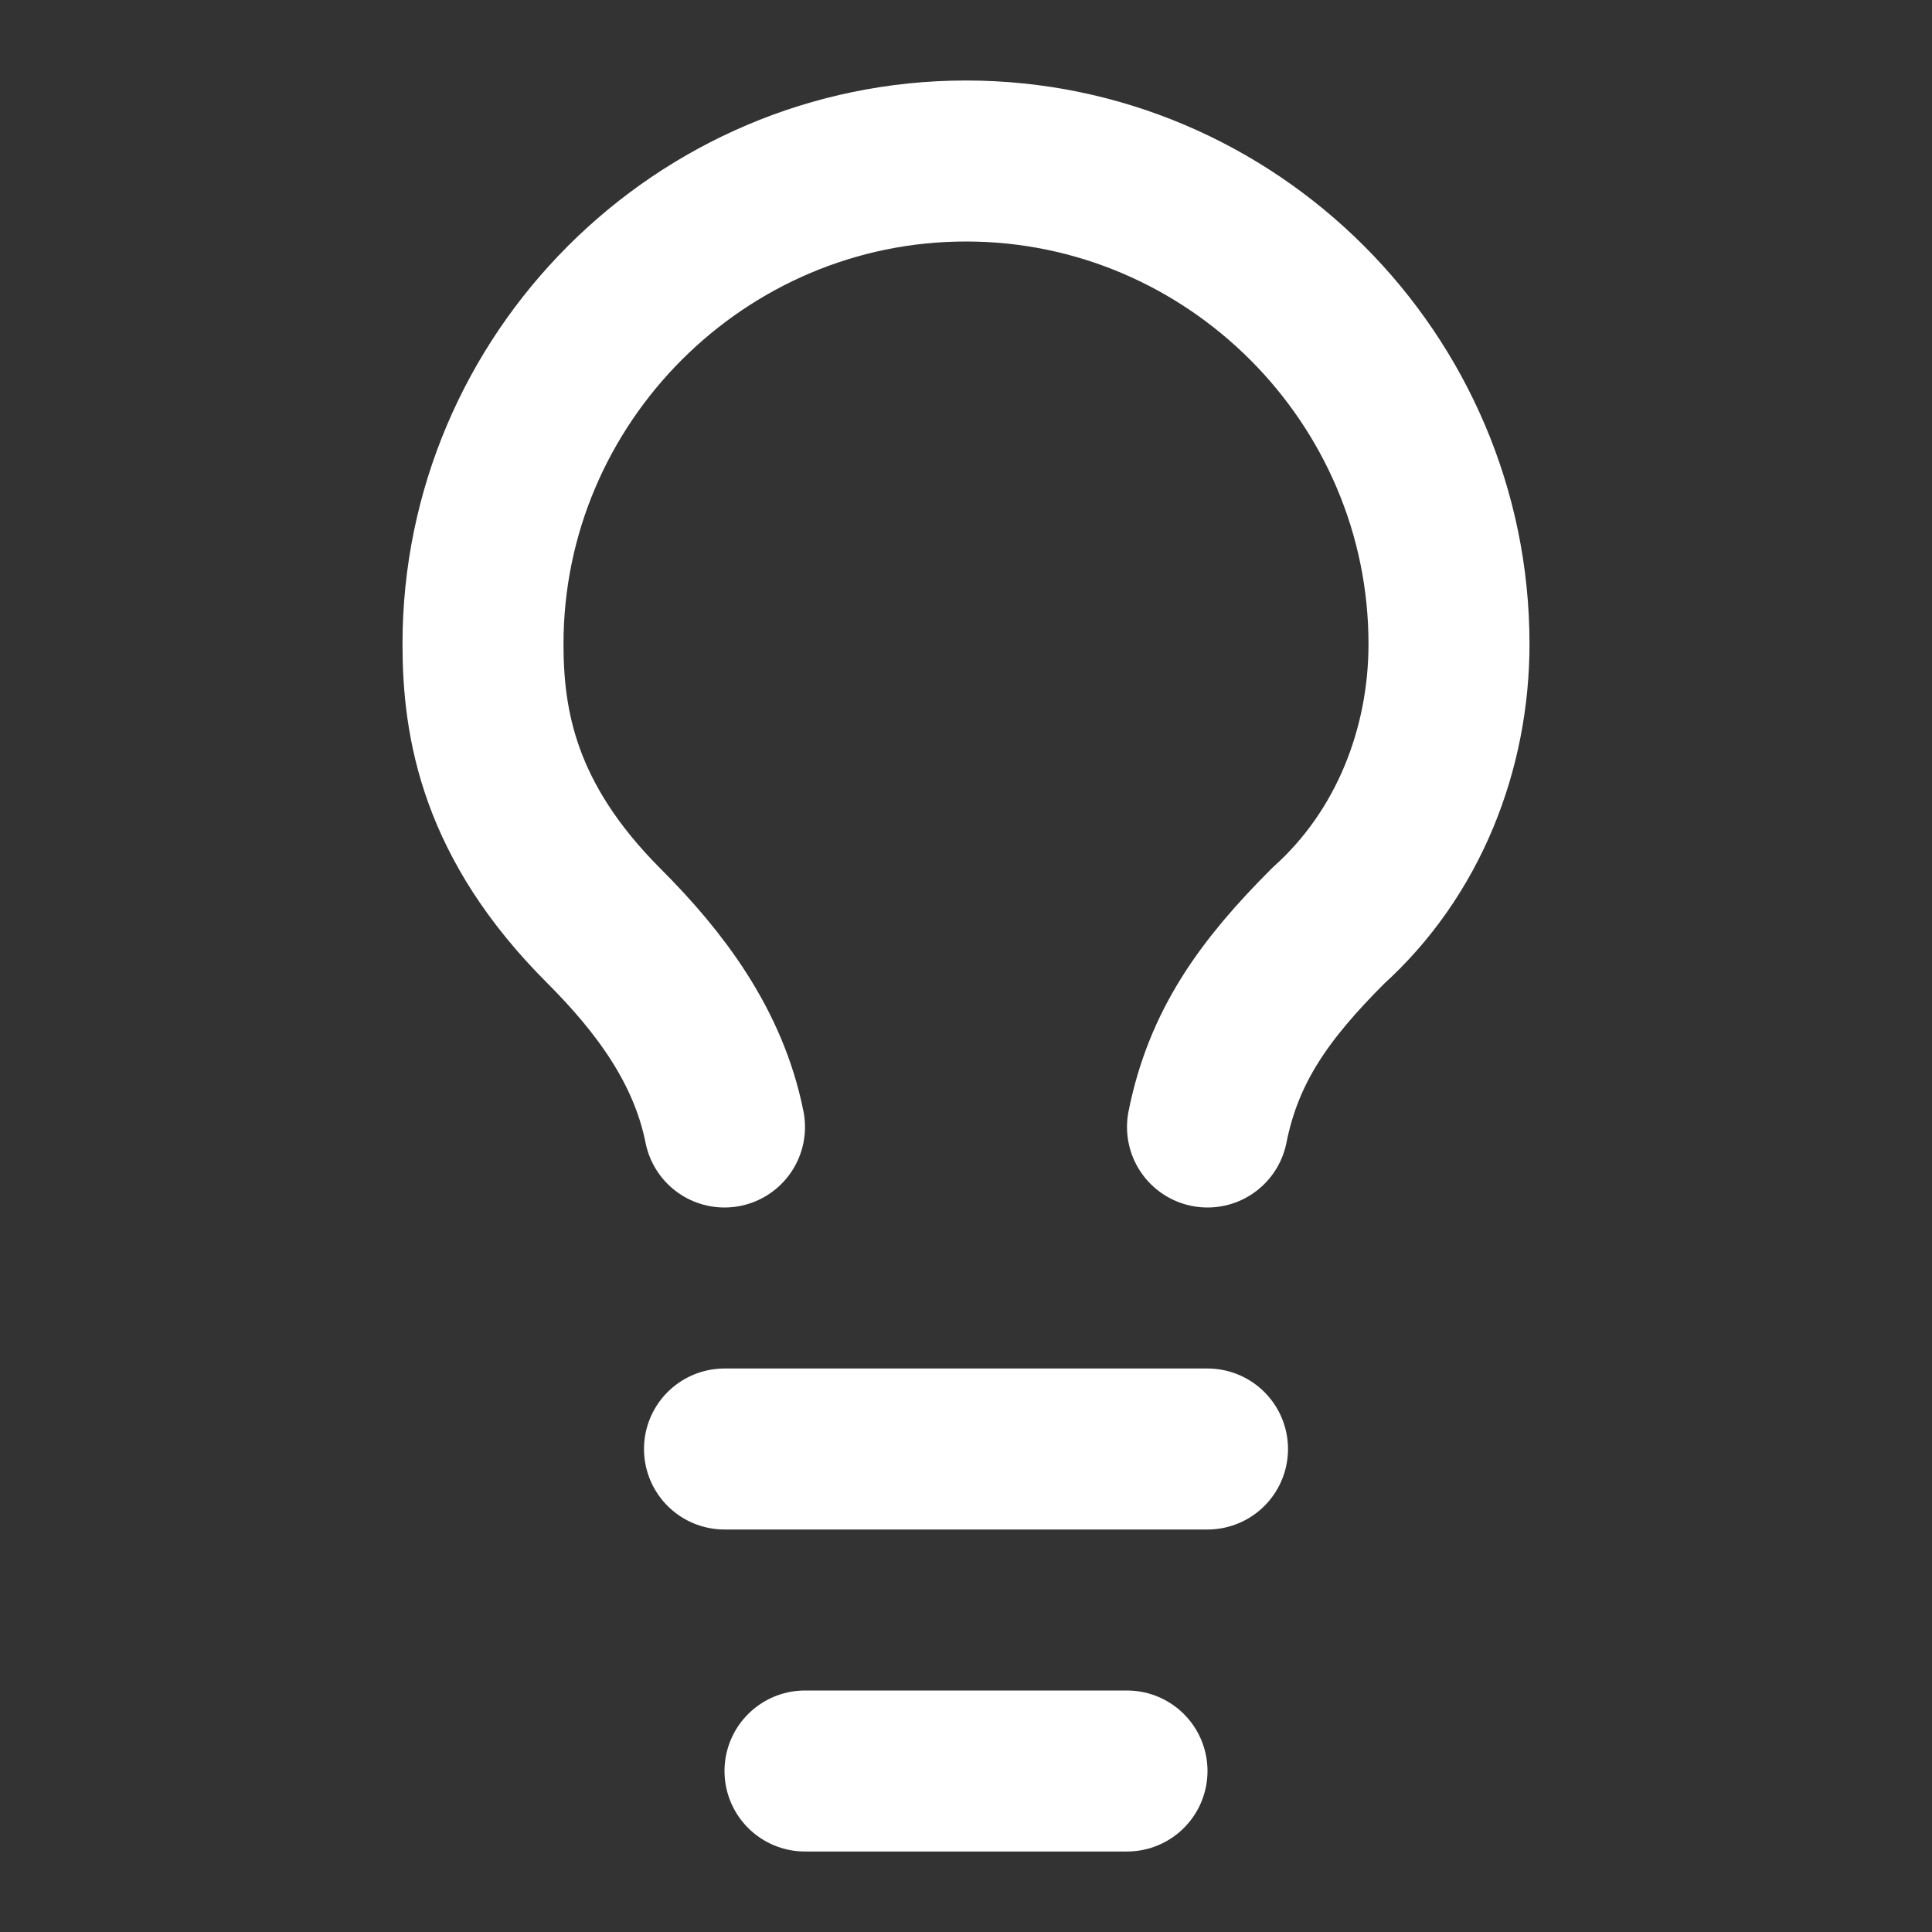 <?xml version="1.0" encoding="utf-8"?>
<!-- Generator: Adobe Illustrator 27.8.0, SVG Export Plug-In . SVG Version: 6.00 Build 0)  -->
<svg version="1.1" id="Layer_1" xmlns="http://www.w3.org/2000/svg" xmlns:xlink="http://www.w3.org/1999/xlink" x="0px" y="0px"
	 viewBox="0 0 24 24" style="enable-background:new 0 0 24 24;" xml:space="preserve">
<rect x="0" y="0" width="24" height="24" fill="#333333" stroke="none"/>
<style type="text/css">
	.st0{fill:none;stroke:#FFFFFF;stroke-width:2;stroke-linecap:round;stroke-linejoin:round;}
</style>
<path class="st0" d="M15,14c0.2-1,0.7-1.7,1.5-2.5c1-0.9,1.5-2.2,1.5-3.5c0-3.3-2.7-6-6-6S6,4.7,6,8c0,1,0.2,2.2,1.5,3.5
	C8.2,12.2,8.8,13,9,14"/>
<path class="st0" d="M9,18h6"/>
<path class="st0" d="M10,22h4"/>
</svg>
